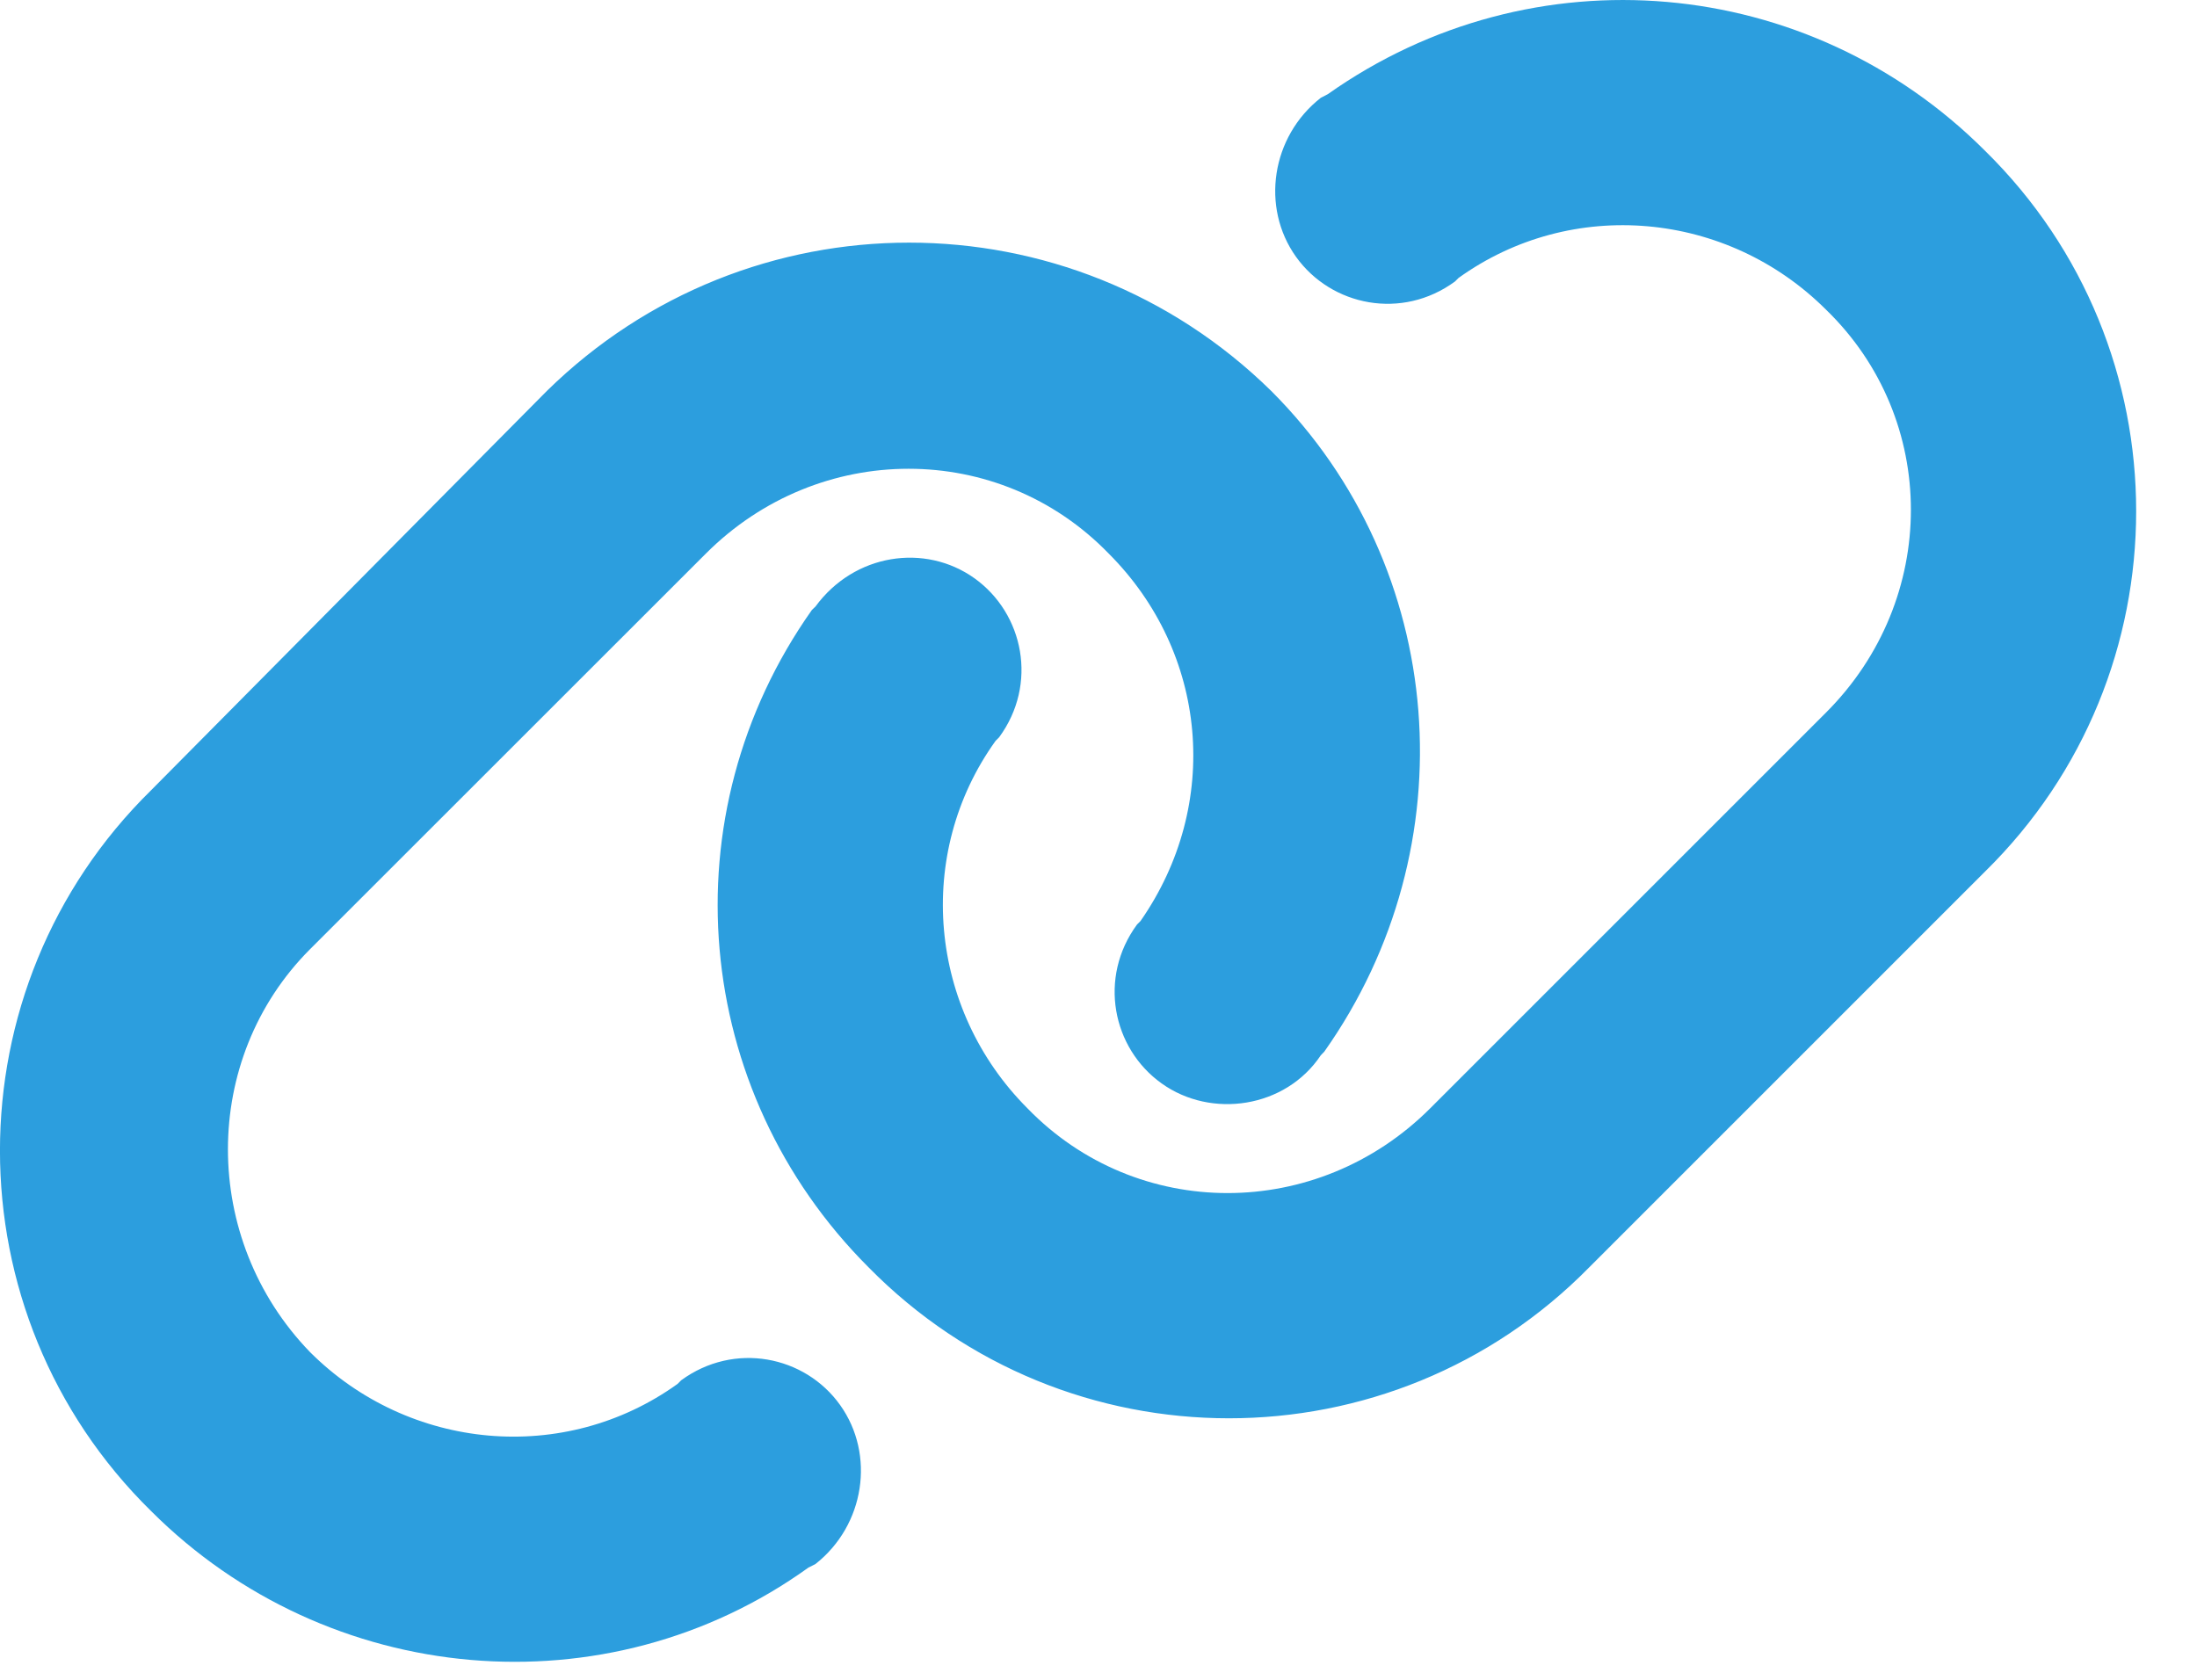 <svg width="17" height="13" viewBox="0 0 17 13" fill="none" xmlns="http://www.w3.org/2000/svg">
<path d="M15.36 6.745L12.298 9.807C10.767 11.366 8.251 11.366 6.72 9.807C5.353 8.44 5.161 6.307 6.282 4.721L6.31 4.694C6.61 4.284 7.157 4.202 7.54 4.475C7.923 4.749 8.032 5.296 7.731 5.706L7.704 5.733C7.075 6.608 7.185 7.811 7.95 8.577C8.798 9.452 10.192 9.452 11.067 8.577L14.13 5.514C15.005 4.639 15.005 3.245 14.13 2.397C13.364 1.632 12.161 1.522 11.286 2.151L11.259 2.178C10.849 2.479 10.302 2.37 10.028 1.987C9.755 1.604 9.837 1.057 10.22 0.757L10.274 0.729C11.86 -0.392 13.993 -0.2 15.36 1.167C16.919 2.698 16.919 5.214 15.36 6.745ZM1.169 6.116L4.231 3.026C5.79 1.495 8.278 1.495 9.837 3.026C11.204 4.393 11.368 6.553 10.247 8.139L10.22 8.167C9.946 8.577 9.372 8.659 8.989 8.385C8.606 8.112 8.497 7.565 8.798 7.155L8.825 7.128C9.454 6.225 9.345 5.05 8.579 4.284C7.731 3.409 6.337 3.409 5.462 4.284L2.399 7.346C1.552 8.194 1.552 9.589 2.399 10.464C3.165 11.229 4.368 11.339 5.243 10.71L5.271 10.682C5.681 10.382 6.228 10.491 6.501 10.874C6.774 11.257 6.692 11.803 6.31 12.104L6.255 12.132C4.696 13.253 2.536 13.061 1.169 11.694C-0.39 10.163 -0.39 7.647 1.169 6.116Z" fill="#2c9ede"/>
</svg>